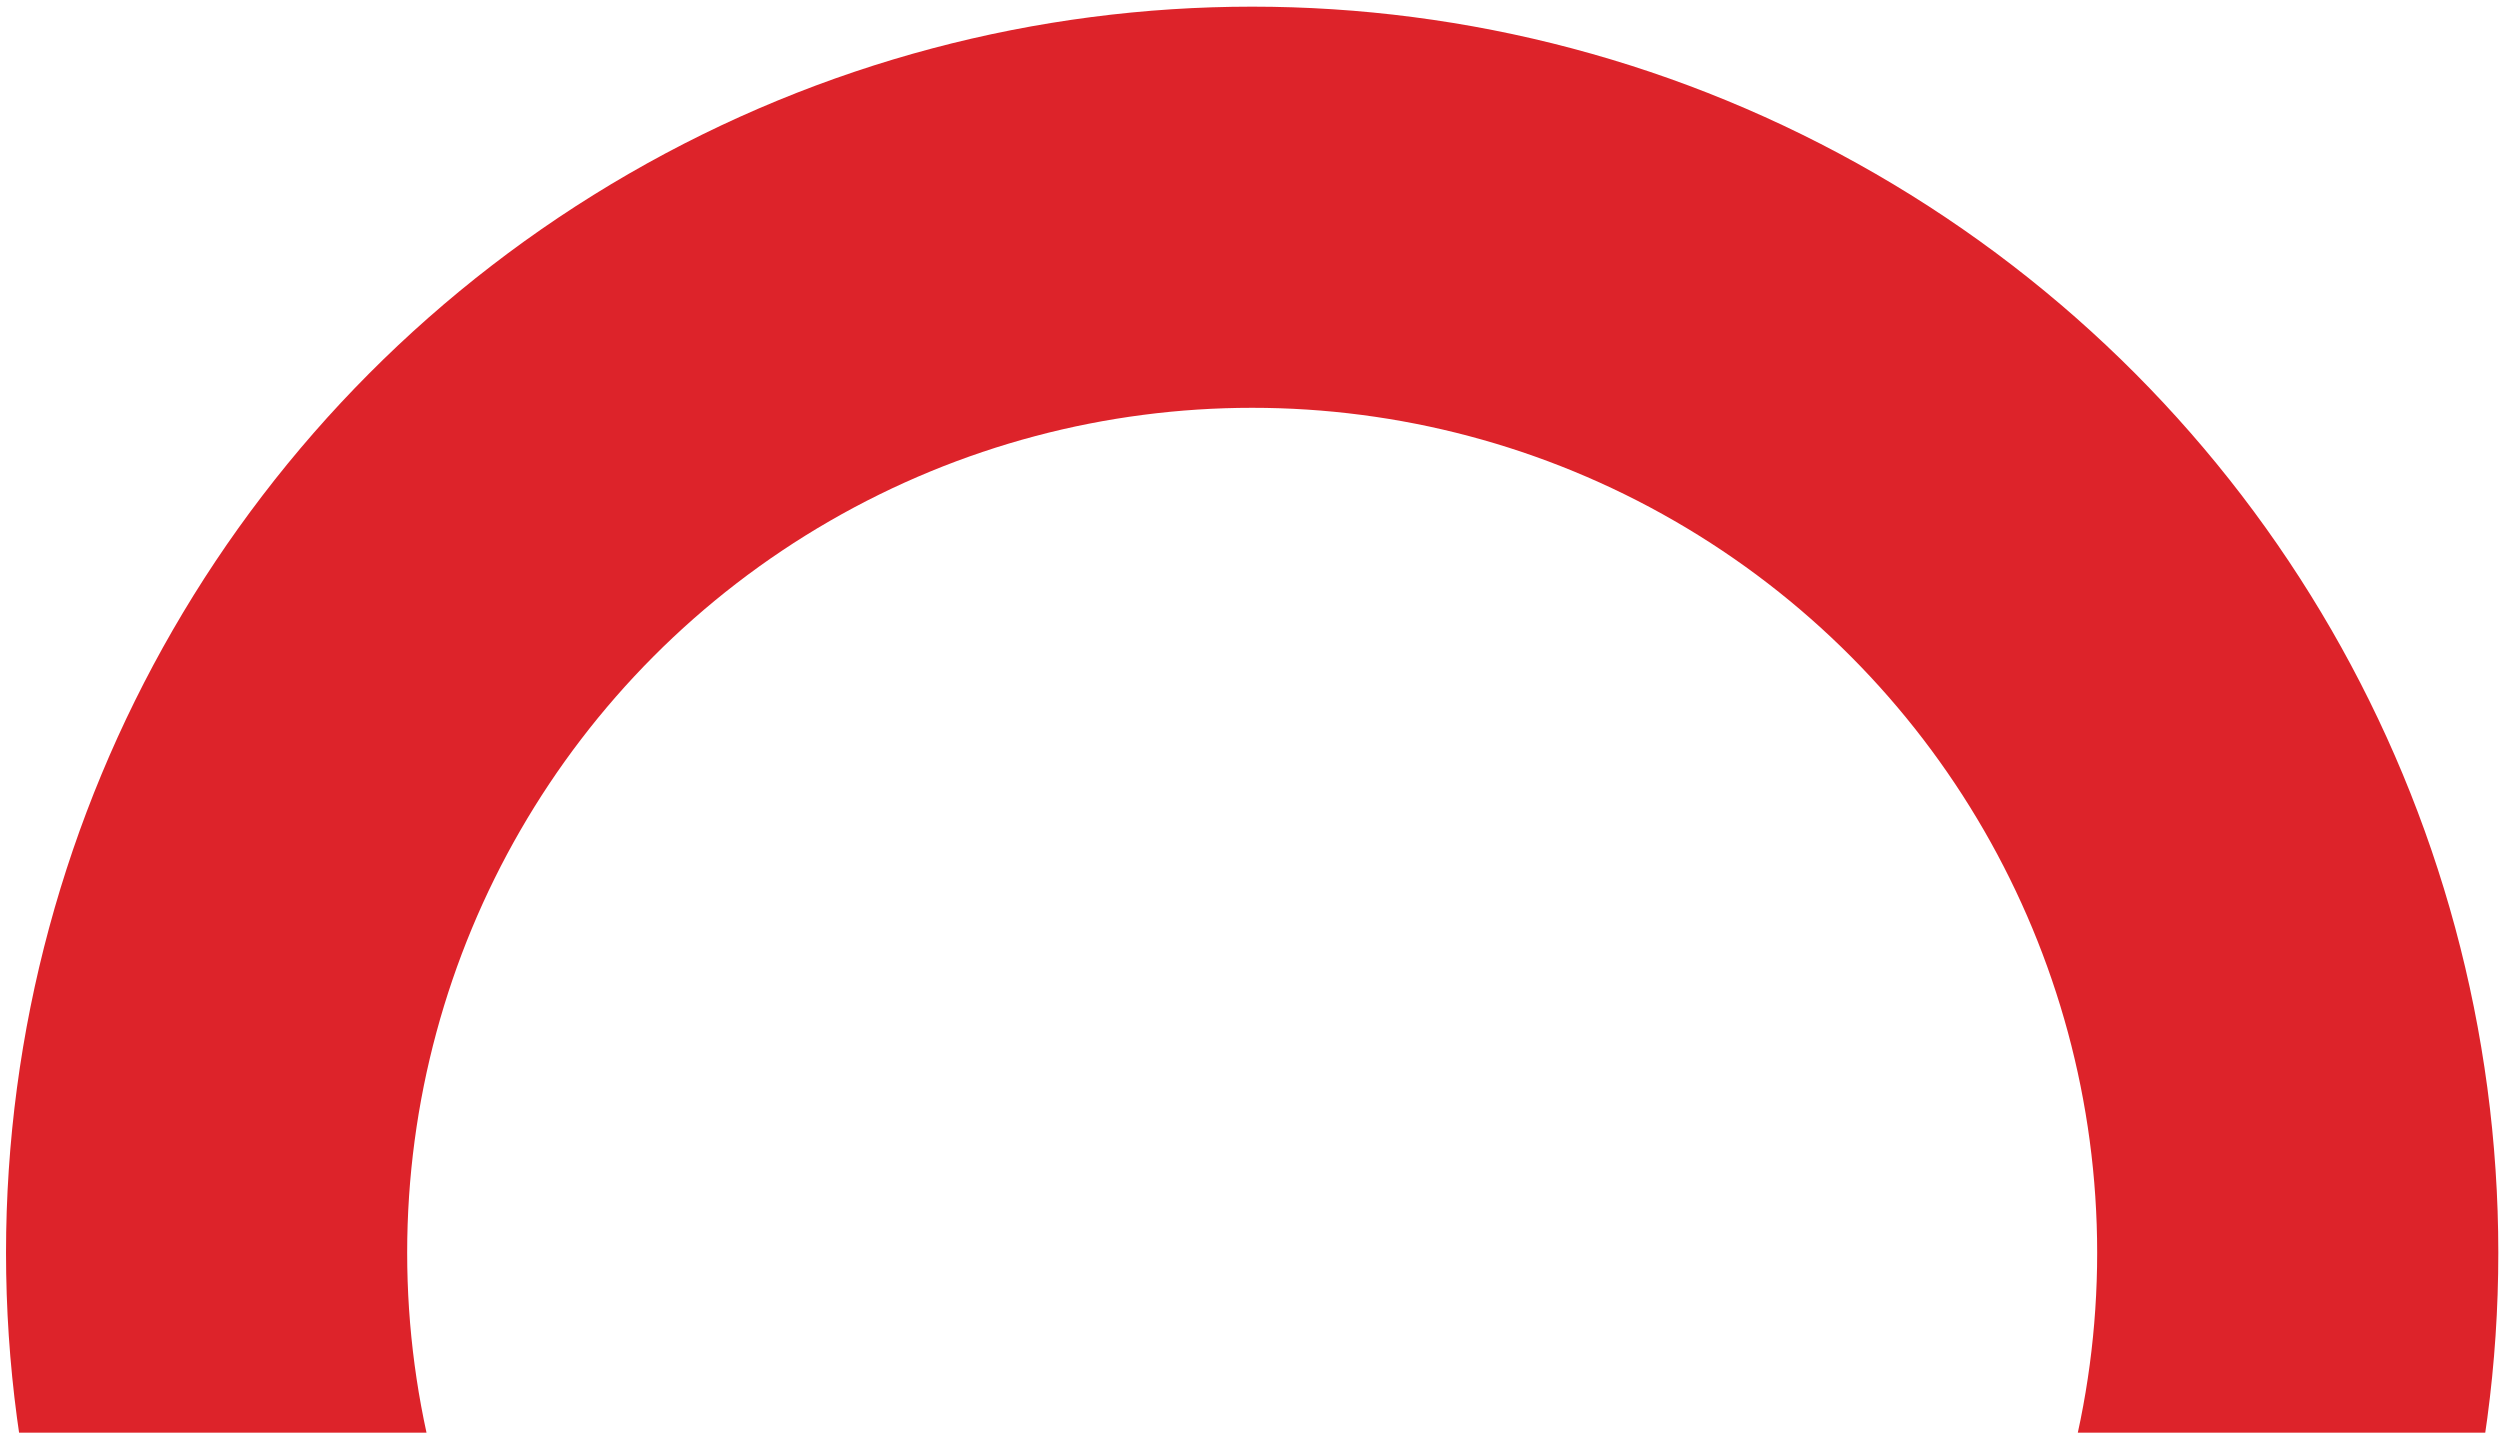 <?xml version="1.0" encoding="UTF-8"?> <svg xmlns="http://www.w3.org/2000/svg" width="349" height="200" viewBox="0 0 349 200" fill="none"><circle cx="174.803" cy="174.892" r="145.962" stroke="#DD232A" stroke-width="56"></circle></svg> 